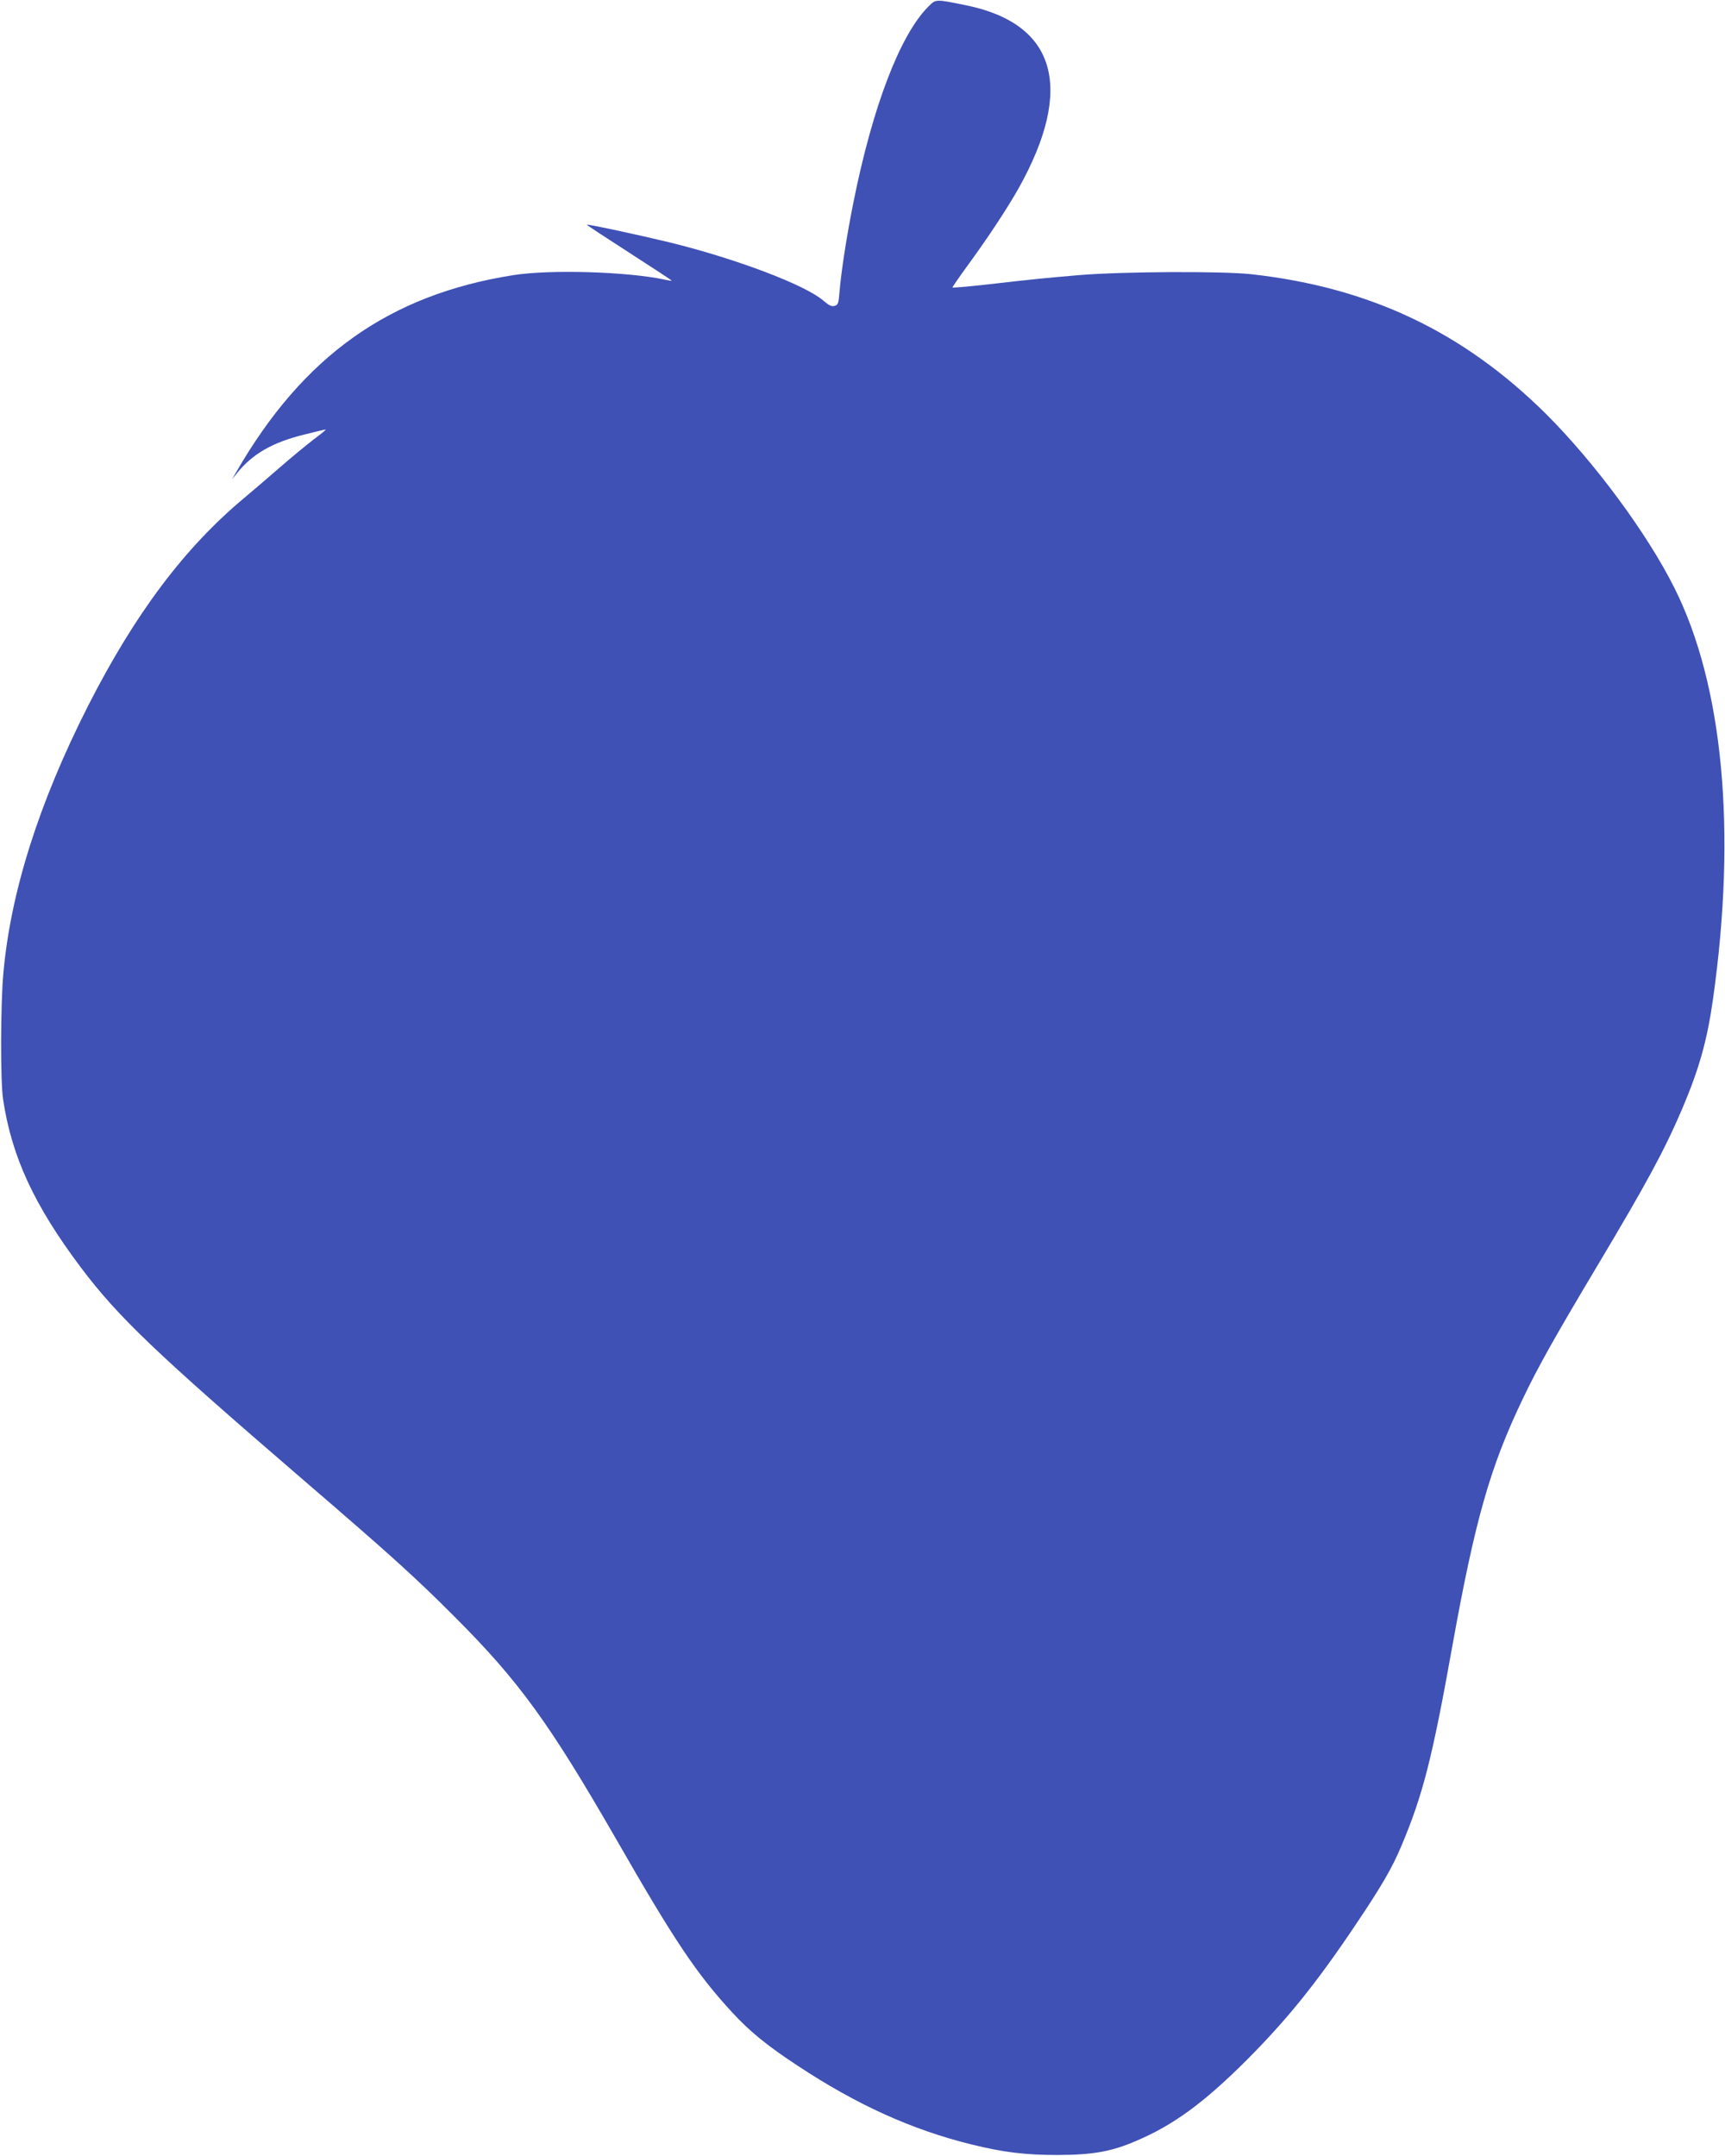 <?xml version="1.0" standalone="no"?>
<!DOCTYPE svg PUBLIC "-//W3C//DTD SVG 20010904//EN"
 "http://www.w3.org/TR/2001/REC-SVG-20010904/DTD/svg10.dtd">
<svg version="1.0" xmlns="http://www.w3.org/2000/svg"
 width="1024pt" height="1280pt" viewBox="0 0 1024 1280"
 preserveAspectRatio="xMidYMid meet">
<g transform="translate(0,1280) scale(0.1,-0.1)"
fill="#3f51b5" stroke="none">
<path d="M5511 12761 c-168 -168 -331 -593 -445 -1163 -40 -199 -72 -407 -82
-526 -6 -75 -9 -83 -30 -88 -18 -5 -34 3 -66 31 -109 94 -519 249 -913 346
-169 41 -488 110 -492 105 -2 -1 112 -76 252 -166 140 -90 254 -165 252 -166
-1 -2 -20 1 -42 6 -217 47 -676 61 -895 27 -739 -116 -1250 -479 -1649 -1172
l-23 -40 28 35 c92 115 212 184 400 230 66 17 123 30 127 30 5 0 -27 -26 -70
-58 -43 -33 -134 -108 -203 -168 -69 -60 -163 -141 -210 -180 -355 -296 -649
-688 -927 -1234 -291 -574 -460 -1105 -503 -1587 -17 -185 -18 -640 -2 -748
51 -342 185 -631 462 -1000 223 -296 447 -509 1319 -1260 522 -449 669 -582
901 -815 381 -381 561 -630 956 -1316 348 -607 479 -802 690 -1031 103 -112
205 -196 389 -317 351 -232 678 -380 1030 -467 195 -48 321 -63 515 -63 209 1
317 20 463 83 222 94 402 226 653 476 241 241 418 460 650 806 156 232 218
339 273 470 127 301 183 519 302 1184 135 751 225 1067 419 1471 89 187 189
365 445 794 291 487 396 682 500 925 102 240 149 407 184 655 141 999 60 1864
-230 2441 -161 322 -475 746 -761 1031 -492 488 -1047 752 -1750 830 -169 19
-763 16 -1018 -5 -209 -18 -245 -21 -569 -58 -101 -11 -185 -18 -187 -16 -2 1
38 59 88 128 123 168 235 338 304 460 334 596 224 979 -313 1088 -181 37 -177
37 -222 -8z"/>
</g>
</svg>
